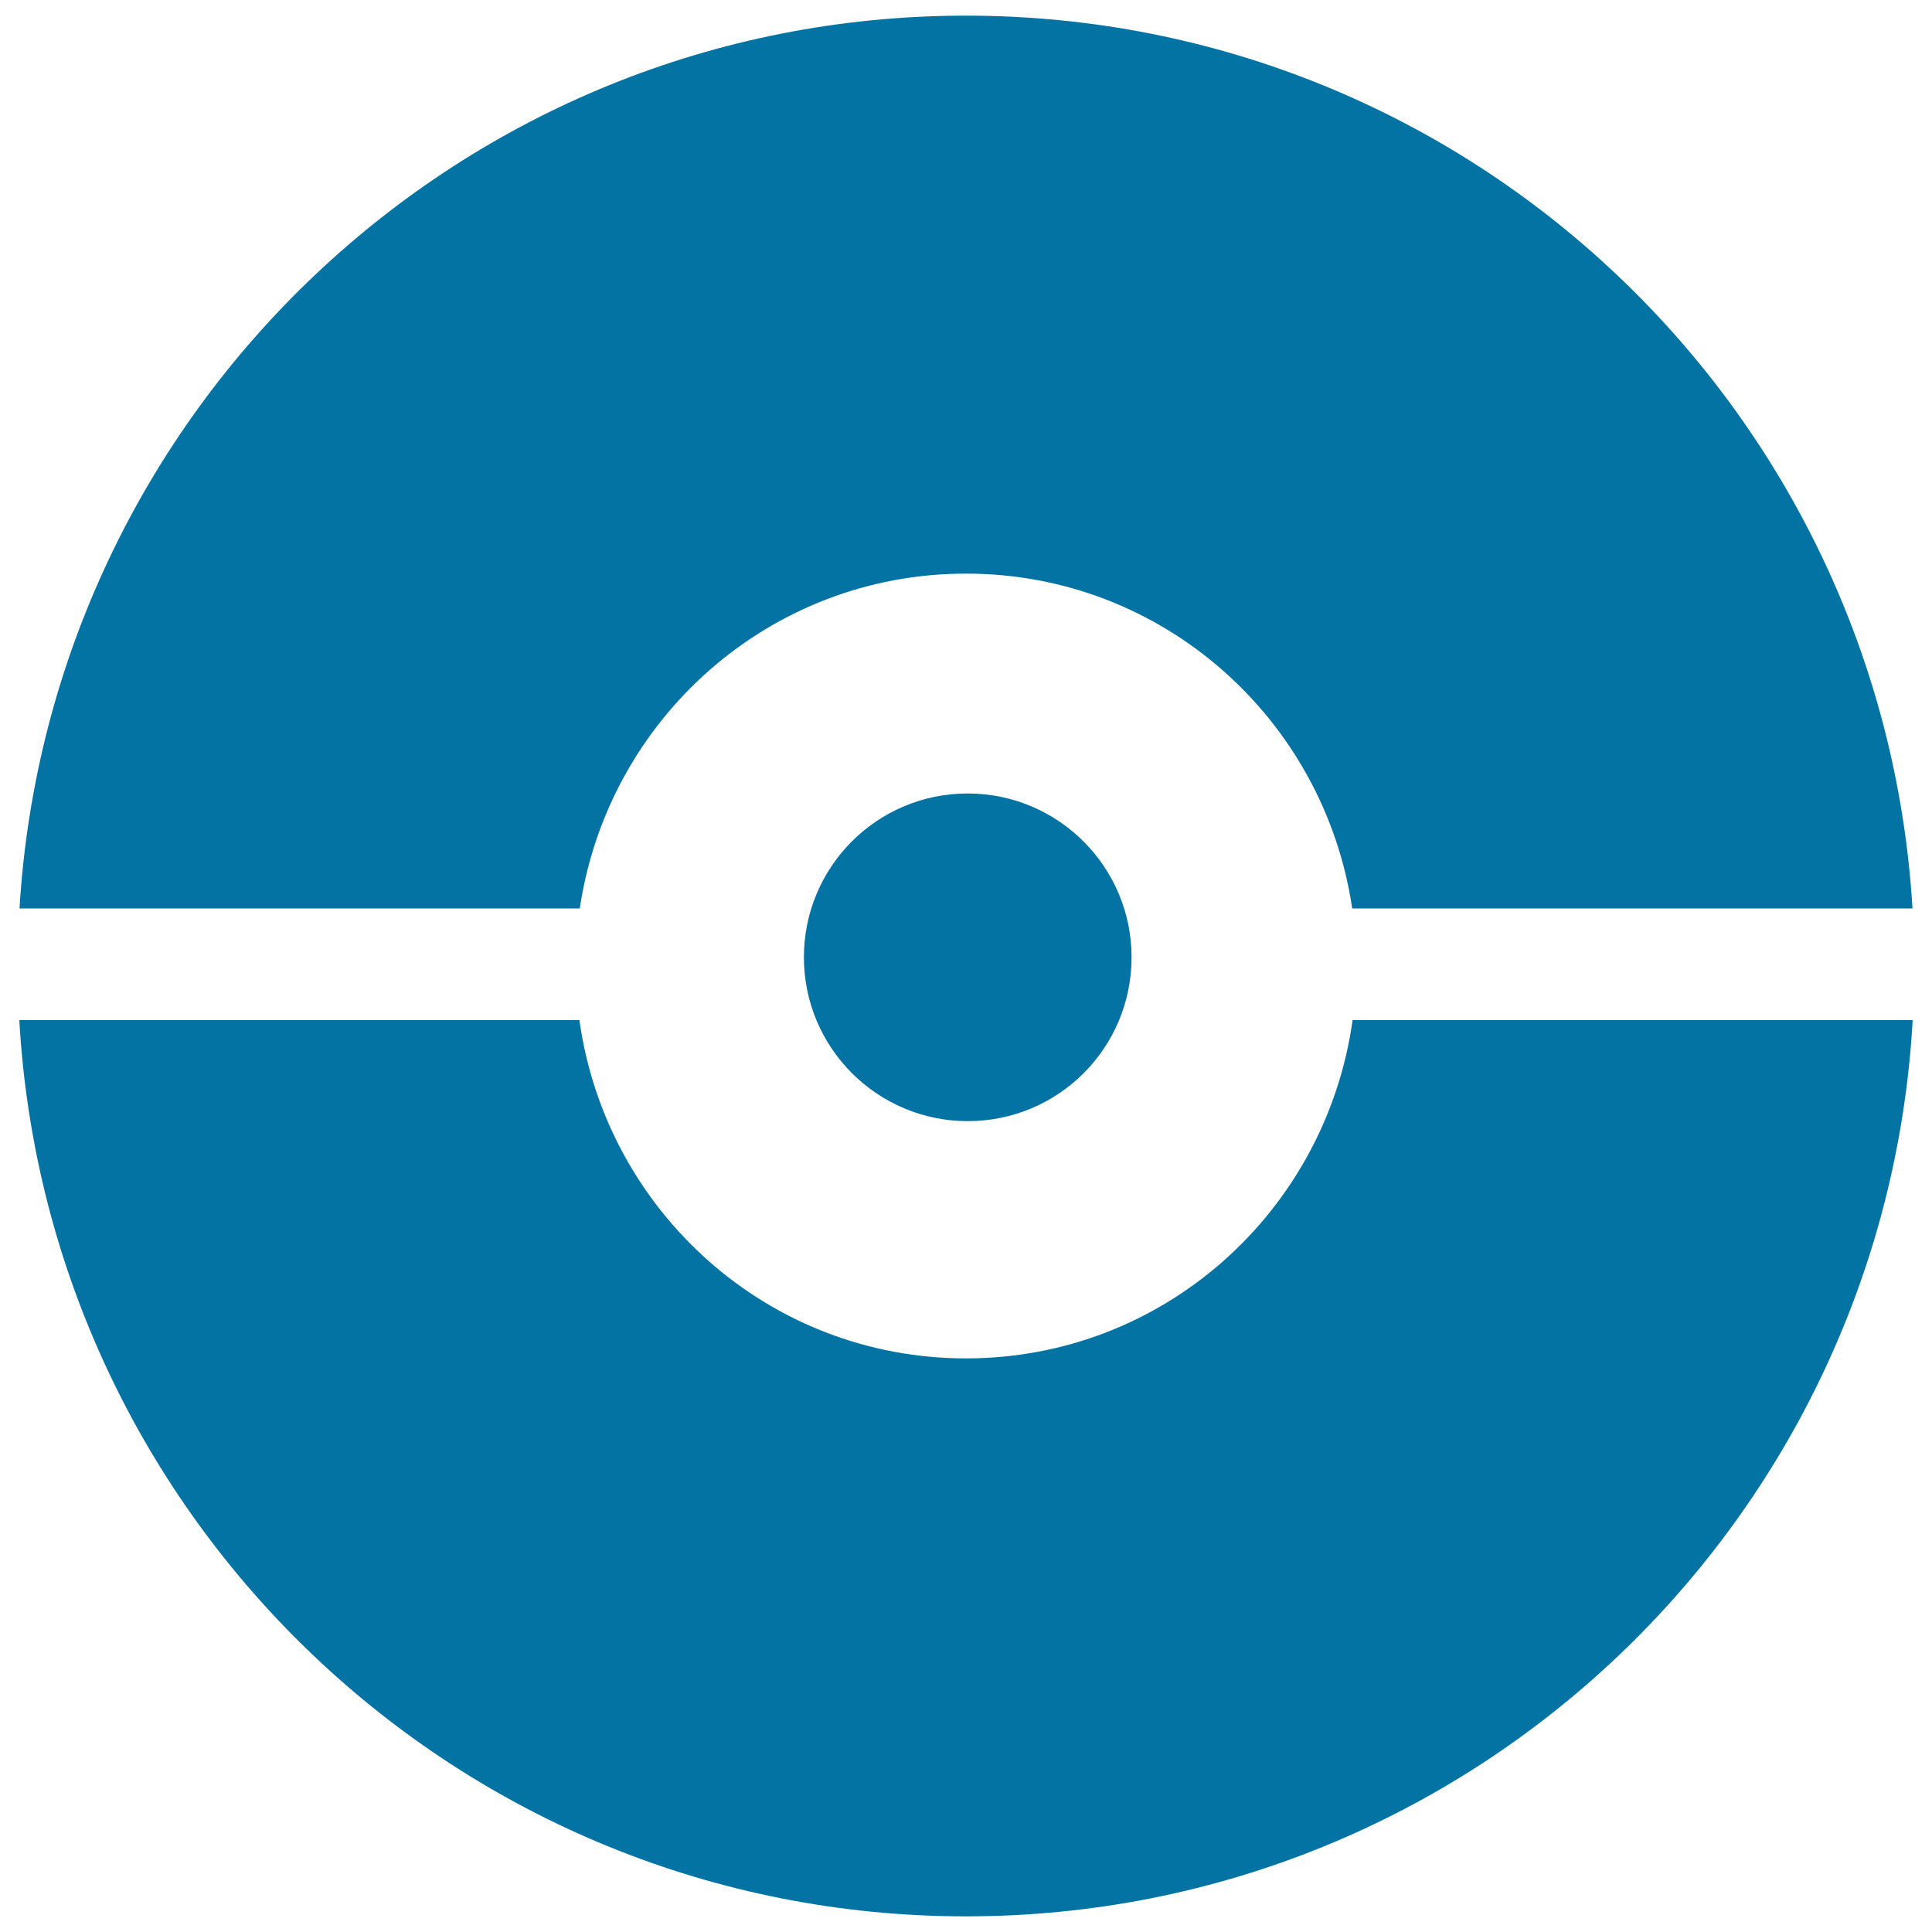 <svg xmlns="http://www.w3.org/2000/svg" viewBox="0 0 1000 1000" style="fill:#0273a2">
<title>Circle SVG icon</title>
<g><g><path d="M699.9,470.2c-14.5-97.9-98-173.3-199.9-173.3c-101.9,0-185.4,75.4-199.9,173.3h-290C25.6,212.5,238.6,8.1,500,8.1c261.4,0,474.4,204.4,489.9,462.1L699.9,470.2L699.9,470.2z M416.1,495.5c0-46.9,37.9-84.8,84.8-84.8c46.8,0,84.8,38,84.8,84.8c0,46.9-37.9,84.8-84.8,84.8C454.1,580.3,416.1,542.3,416.1,495.5 M500,703.1c102.5,0,186.3-76.3,200.1-175.1H990c-14.6,258.6-228,463.9-490,463.9C238,991.9,24.6,786.5,10,528h289.9C313.7,626.8,397.5,703.1,500,703.1"/></g></g>
</svg>